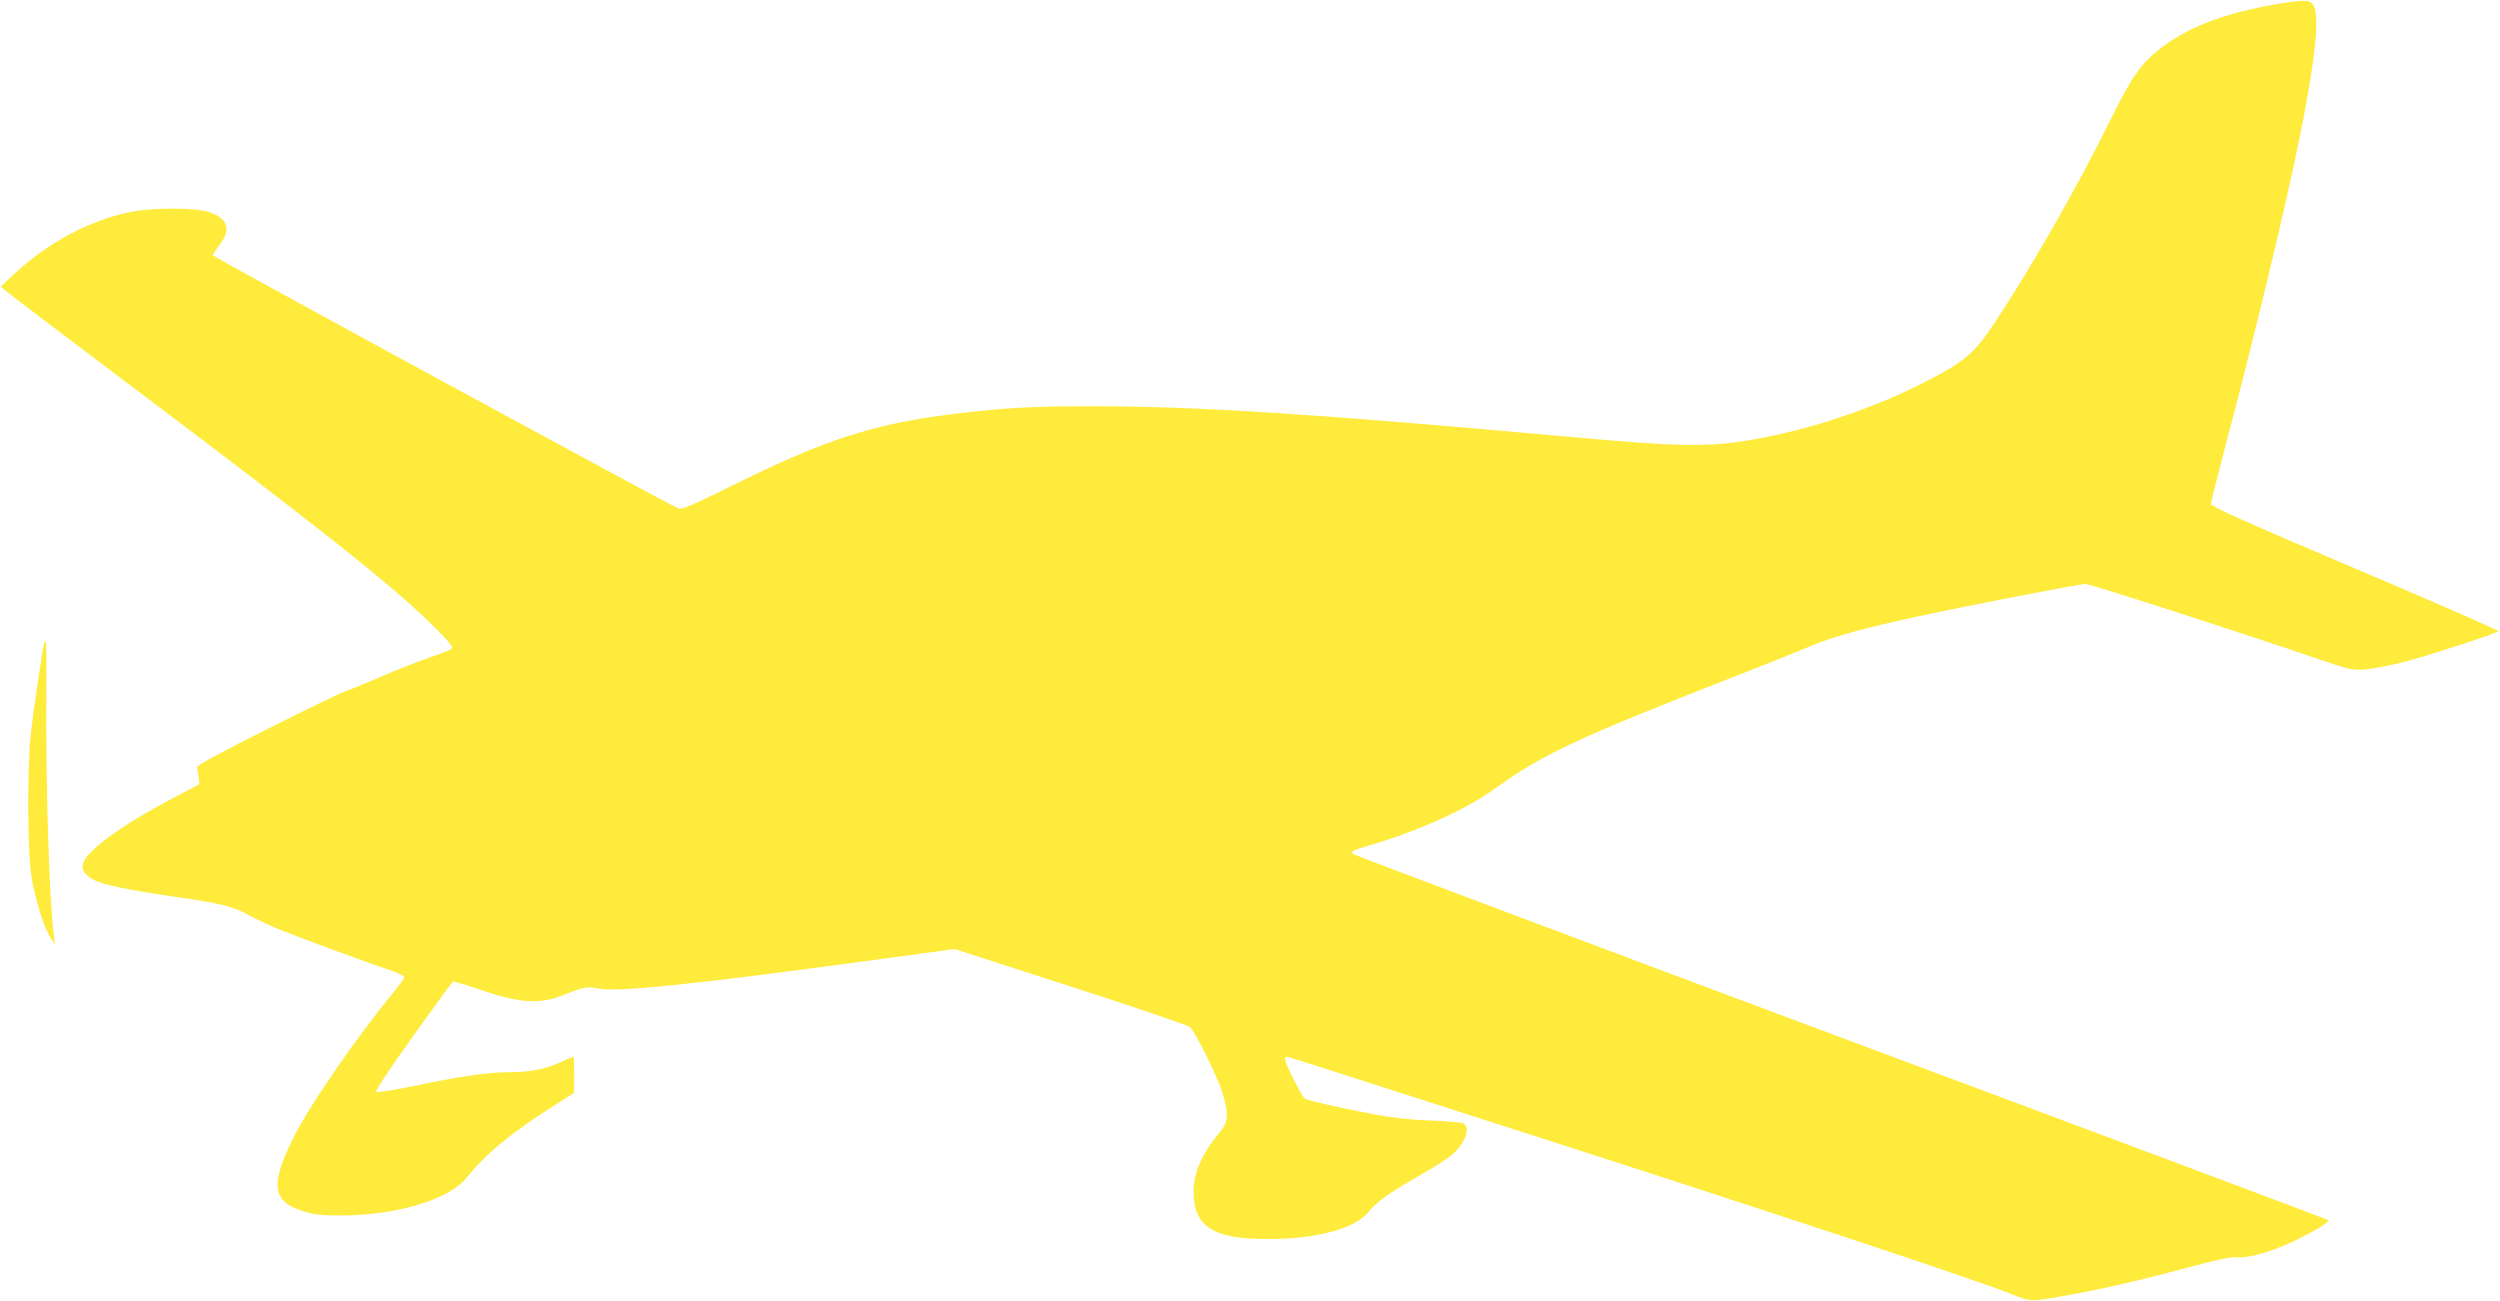 <?xml version="1.0" standalone="no"?>
<!DOCTYPE svg PUBLIC "-//W3C//DTD SVG 20010904//EN"
 "http://www.w3.org/TR/2001/REC-SVG-20010904/DTD/svg10.dtd">
<svg version="1.0" xmlns="http://www.w3.org/2000/svg"
 width="1280pt" height="666pt" viewBox="0 0 1280 666"
 preserveAspectRatio="xMidYMid meet">
<g transform="translate(0,666) scale(0.1,-0.1)"
fill="#ffeb3b" stroke="none">
<path d="M11630 6634 c-269 -48 -460 -127 -599 -247 -80 -69 -124 -135 -231
-352 -167 -338 -407 -757 -593 -1036 -97 -145 -147 -189 -334 -286 -269 -140
-596 -251 -900 -304 -224 -39 -375 -37 -943 15 -1281 116 -1899 156 -2430 156
-326 0 -464 -8 -730 -41 -399 -50 -650 -131 -1123 -366 -202 -100 -256 -123
-274 -116 -49 19 -2383 1288 -2383 1296 0 4 16 29 35 54 62 81 41 138 -61 169
-70 21 -276 21 -389 0 -211 -41 -430 -157 -606 -322 l-65 -61 35 -30 c20 -16
295 -225 611 -463 974 -733 1345 -1027 1550 -1227 92 -90 122 -125 114 -133
-7 -7 -56 -27 -110 -45 -55 -18 -173 -65 -264 -104 -90 -39 -169 -71 -175 -71
-5 0 -179 -84 -385 -187 -272 -137 -374 -192 -371 -203 2 -8 5 -31 8 -50 l4
-35 -142 -75 c-262 -138 -438 -267 -454 -333 -8 -31 11 -59 57 -83 46 -24 183
-52 403 -84 258 -37 301 -48 395 -99 41 -22 111 -54 155 -72 132 -52 444 -167
543 -200 50 -16 92 -35 92 -41 0 -6 -26 -43 -58 -82 -182 -221 -416 -559 -501
-724 -130 -255 -121 -344 43 -394 58 -18 94 -22 201 -21 276 1 544 82 631 190
105 129 224 227 441 366 l112 72 1 93 c0 50 -2 92 -4 92 -2 0 -32 -13 -67 -29
-80 -36 -158 -51 -267 -51 -105 0 -243 -20 -482 -70 -107 -22 -189 -35 -194
-30 -5 5 73 123 189 285 108 151 200 277 204 279 3 2 56 -13 117 -34 223 -77
324 -85 451 -34 101 41 121 44 175 33 94 -21 502 22 1420 147 l406 55 594
-192 c326 -105 601 -199 610 -207 26 -22 133 -236 163 -326 36 -109 36 -157
-3 -204 -97 -115 -142 -216 -141 -315 1 -178 100 -241 379 -241 251 0 448 53
517 139 39 49 101 94 243 176 69 39 146 87 171 106 75 57 114 149 72 171 -10
5 -85 12 -168 15 -99 3 -196 14 -286 31 -170 32 -343 71 -358 81 -15 9 -101
180 -101 200 0 8 3 15 7 15 8 0 132 -40 1133 -362 1376 -442 2356 -767 2566
-849 117 -46 104 -46 309 -9 161 28 388 81 625 145 133 36 207 51 231 48 58
-8 193 32 314 92 113 57 164 89 154 99 -3 3 -1125 424 -2493 934 -1368 511
-2492 934 -2497 939 -15 15 -7 18 113 54 228 68 469 178 606 277 250 180 417
259 1227 576 176 68 356 141 400 160 99 43 275 92 550 151 275 59 822 165 853
165 24 0 810 -253 1185 -382 171 -58 181 -61 250 -55 40 3 126 20 192 37 122
31 474 146 487 158 4 4 -326 148 -733 321 -570 242 -739 318 -739 331 0 9 32
136 70 281 142 531 304 1206 380 1574 81 396 108 634 77 695 -17 33 -49 34
-217 4z"/>
<path d="M226 3363 c-9 -30 -54 -332 -68 -458 -20 -183 -17 -626 5 -745 22
-122 62 -246 93 -296 l25 -39 -5 45 c-24 186 -42 766 -39 1228 1 155 0 282 -2
282 -2 0 -6 -8 -9 -17z"/>
</g>
</svg>
